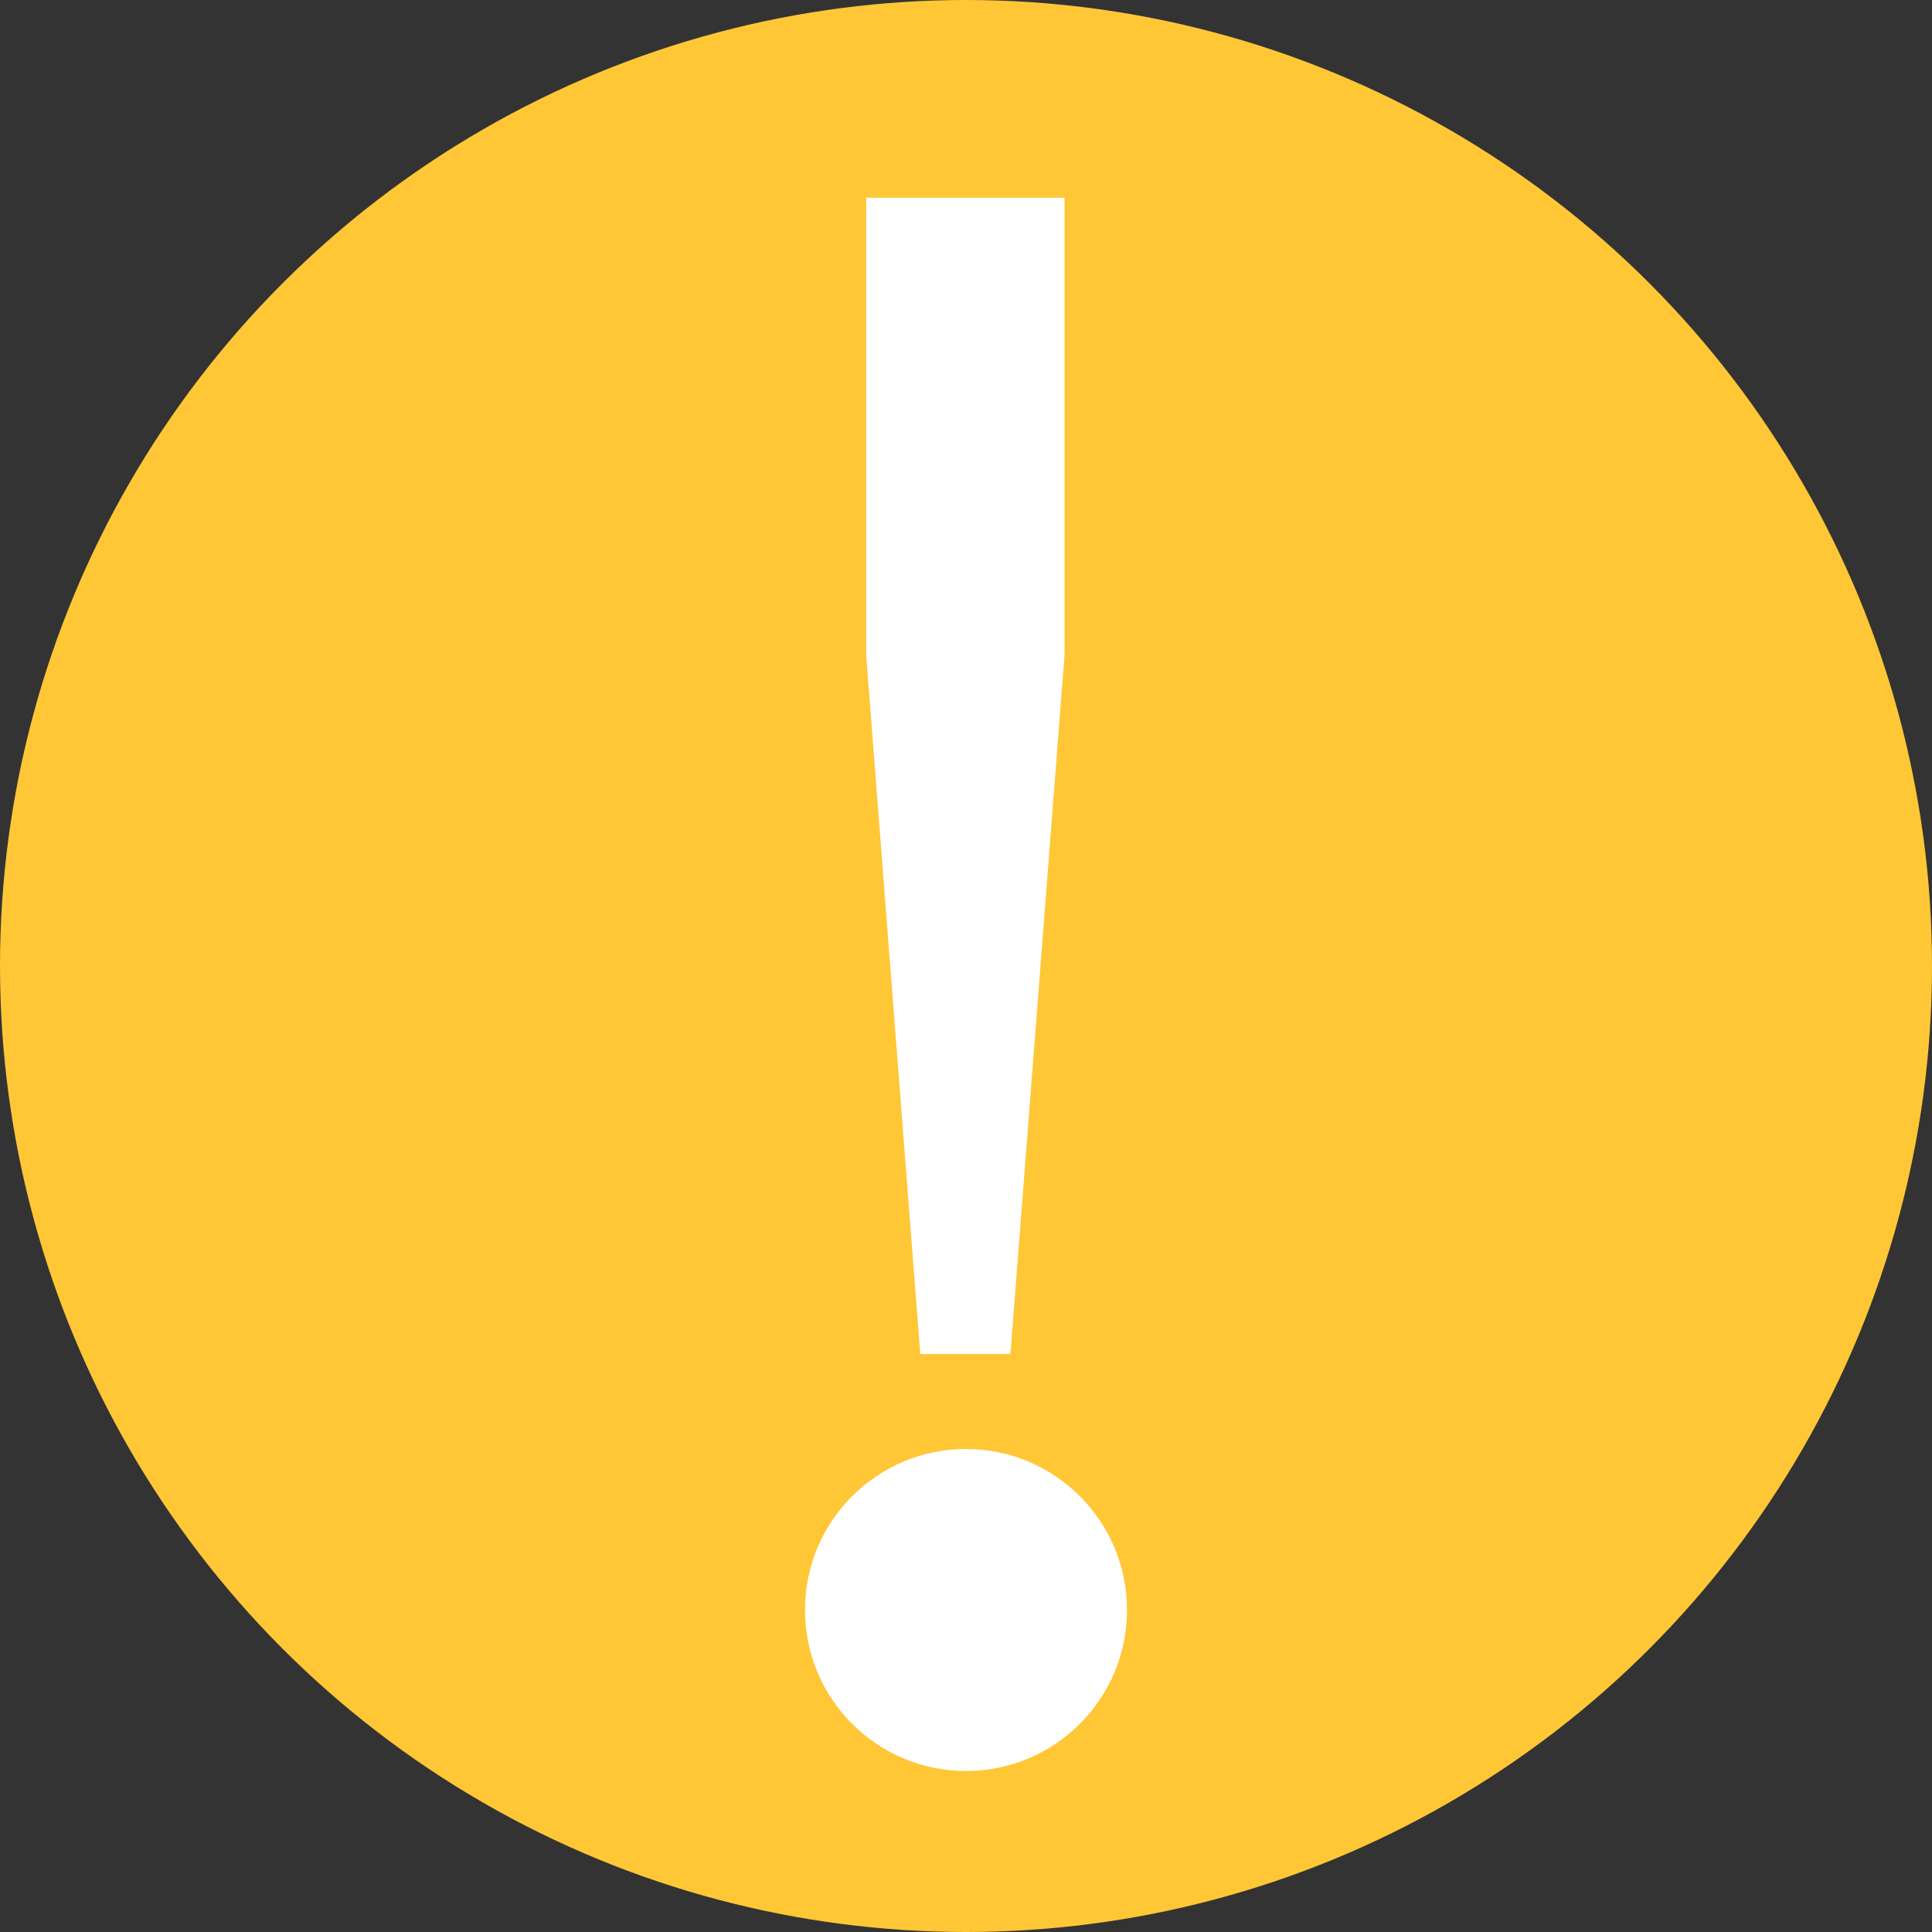 <svg width="12" height="12" viewBox="0 0 12 12" fill="none" xmlns="http://www.w3.org/2000/svg">
    <rect x="0" y="0" width="12" height="12" fill="#333333" stroke="none"/>
    <circle cx="6" cy="6" r="6" fill="#ffc736"/>
    <path d="M5.716 8.41L5.38 4.07V1.228H6.612V4.07L6.276 8.41H5.716Z" fill="white"/>
    <circle cx="6" cy="10" r="1" fill="white"/>
</svg>
